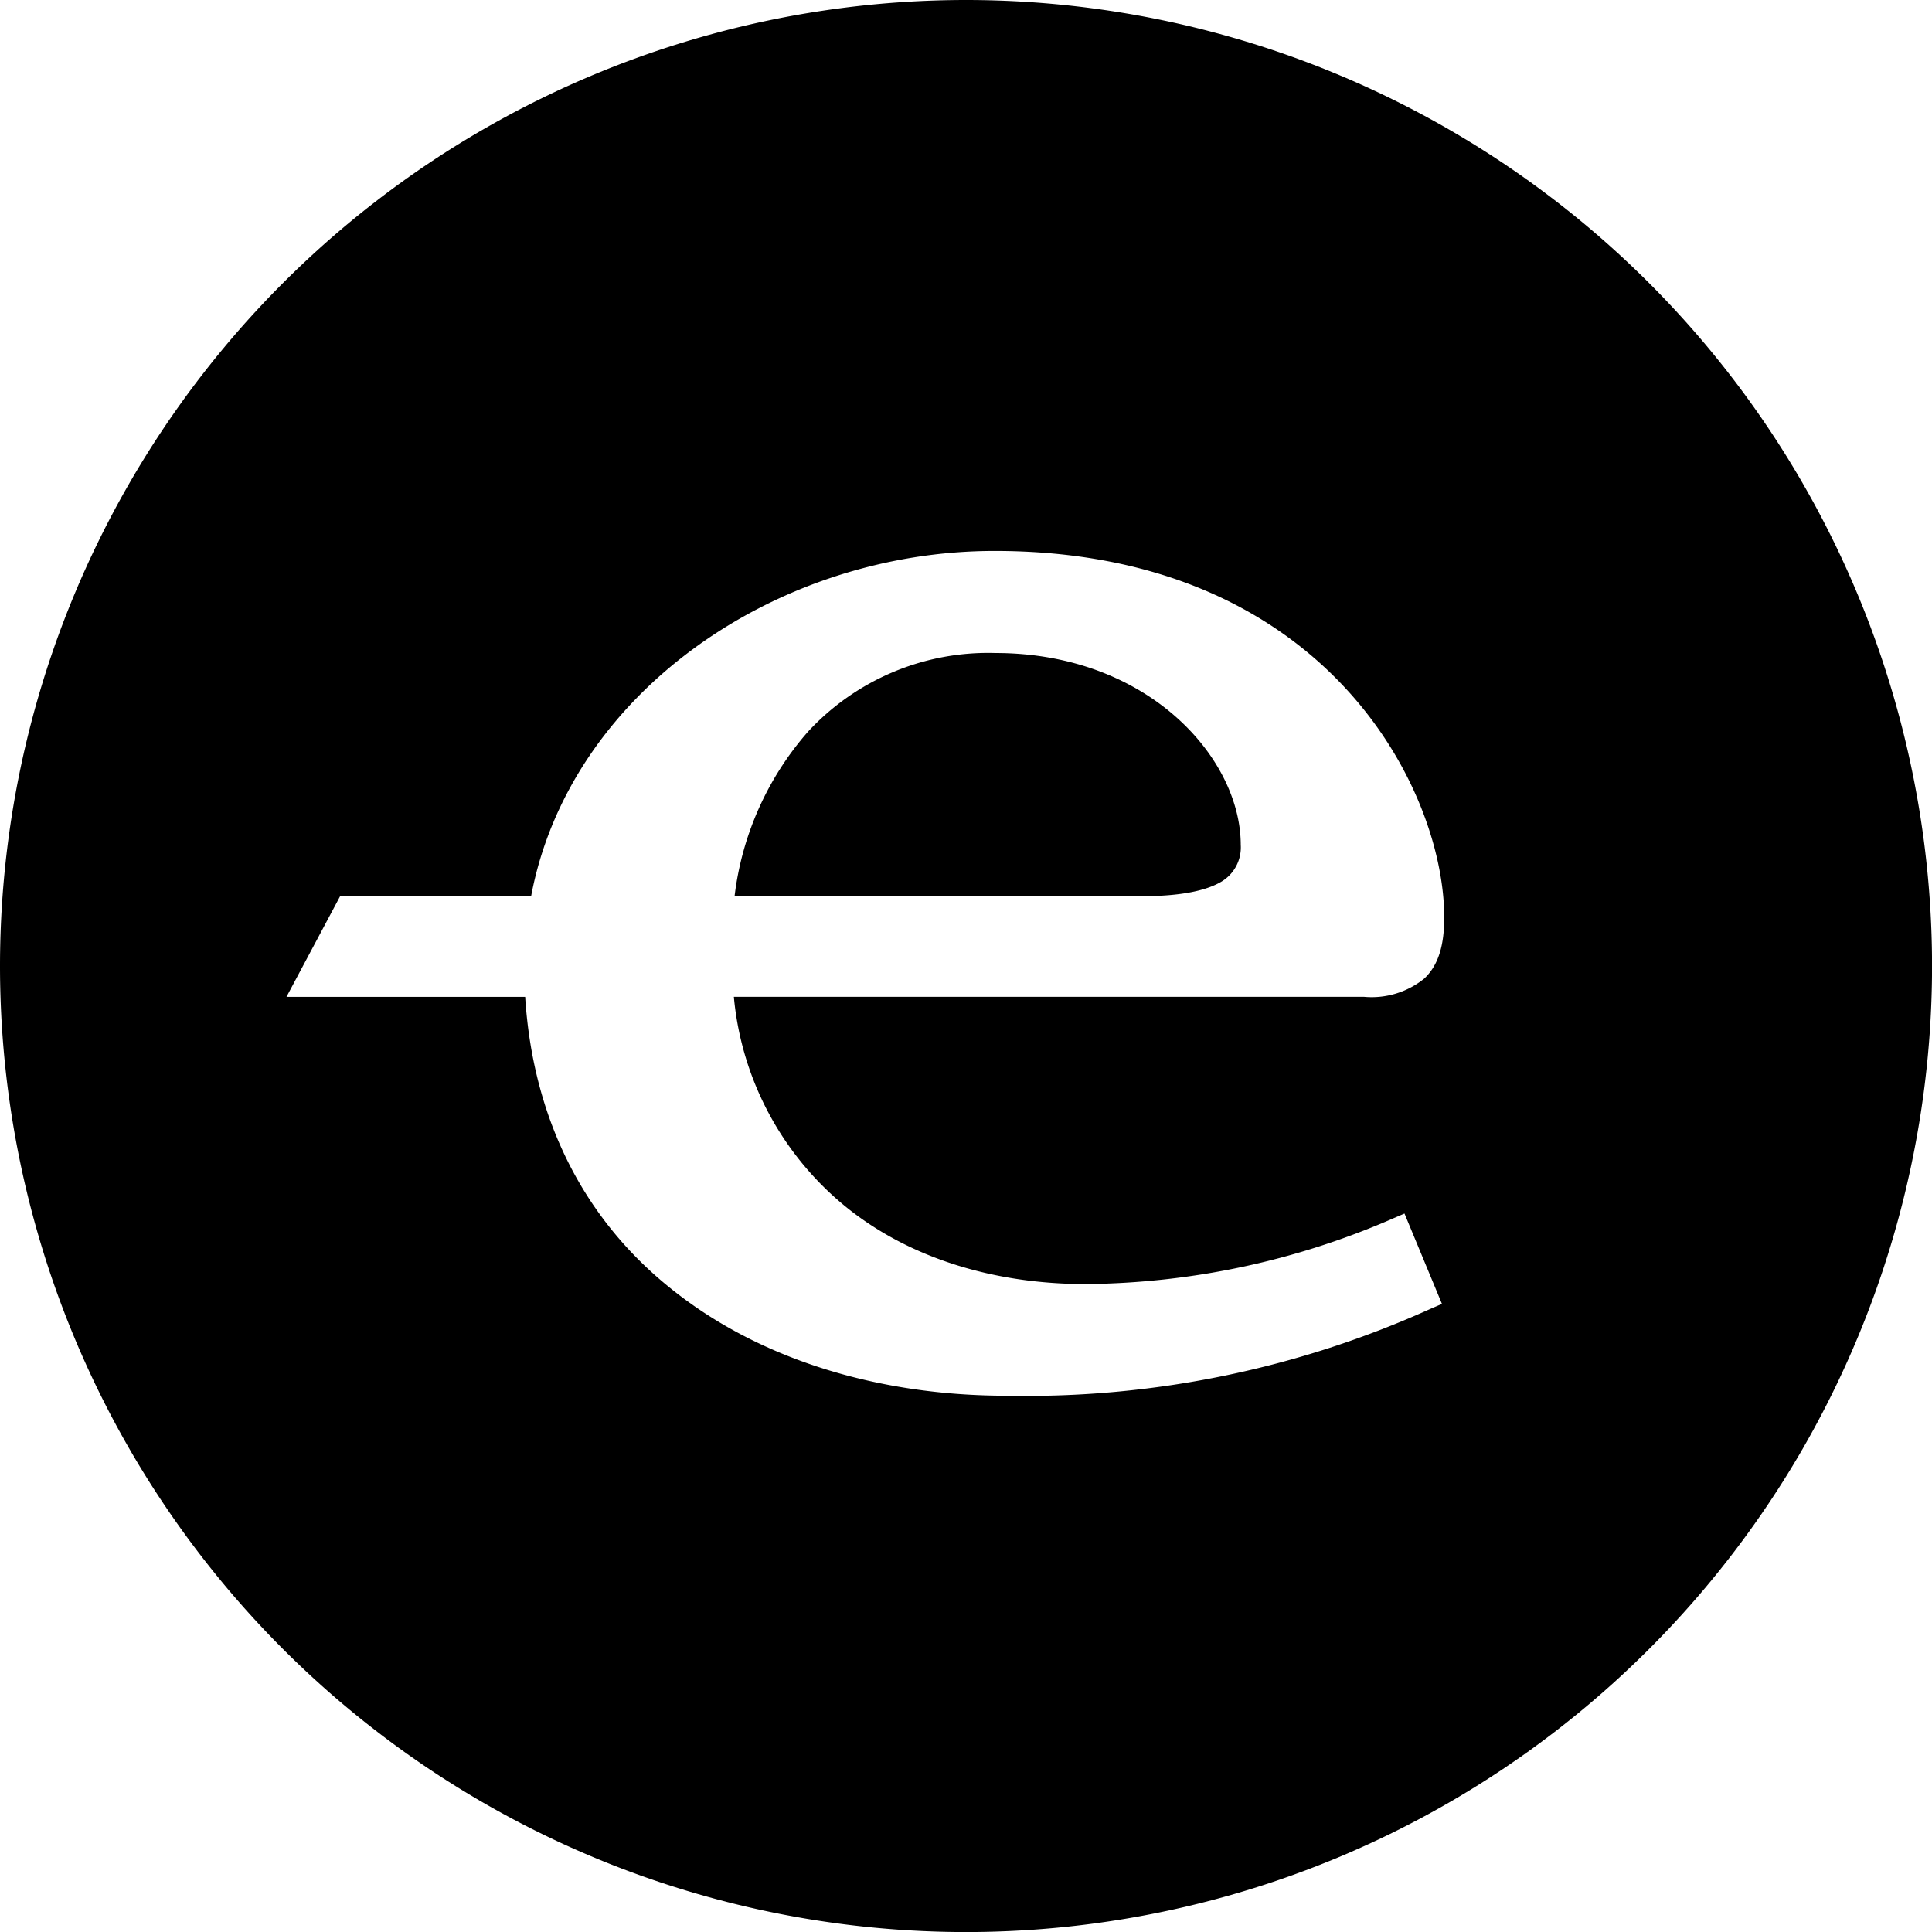 <?xml version="1.0" encoding="UTF-8" standalone="no"?>
<svg xmlns:inkscape="http://www.inkscape.org/namespaces/inkscape" xmlns:sodipodi="http://sodipodi.sourceforge.net/DTD/sodipodi-0.dtd" xmlns="http://www.w3.org/2000/svg" xmlns:svg="http://www.w3.org/2000/svg" id="Logo-Mark_BlackTeal" width="134.996" height="134.996" viewBox="0 0 134.996 134.996" version="1.1" sodipodi:docname="logo-mark-black.svg" inkscape:version="1.1.2 (0a00cf5339, 2022-02-04)">
  <defs id="defs7"></defs>
  <path id="Caminho_11" d="M 67.5 0 A 67.515 67.515 0 0 0 0 67.5 A 67.515 67.515 0 0 0 67.5 135 A 67.515 67.515 0 0 0 135 67.5 A 67.515 67.515 0 0 0 67.5 0 z M 69.5 38.496 C 92.6 38.496 100.914 55.127 100.914 64.109 C 100.914 65.957 100.554 67.394 99.527 68.369 A 5.839 5.839 0 0 1 95.318 69.652 L 51.277 69.652 A 21.451 21.451 0 0 0 59.178 84.385 C 63.592 87.927 69.494 89.723 75.859 89.723 A 54.881 54.881 0 0 0 97.418 85.104 L 98.137 84.795 L 100.756 91.109 L 100.035 91.418 A 68.623 68.623 0 0 1 70.316 97.525 C 61.436 97.525 53.016 95.01 46.807 89.98 C 41.058 85.36 37.26 78.534 36.695 69.654 L 20.018 69.654 L 23.766 62.621 L 37.111 62.621 C 39.78 48.454 54.203 38.496 69.5 38.496 z M 69.551 45.629 A 17.137 17.137 0 0 0 56.463 51.121 A 21.252 21.252 0 0 0 51.328 62.621 L 79.766 62.621 C 82.589 62.621 84.332 62.212 85.359 61.596 A 2.784 2.784 0 0 0 86.695 59.029 C 86.695 52.972 80.227 45.629 69.551 45.629 z " style="fill:#000000"></path>
</svg>
